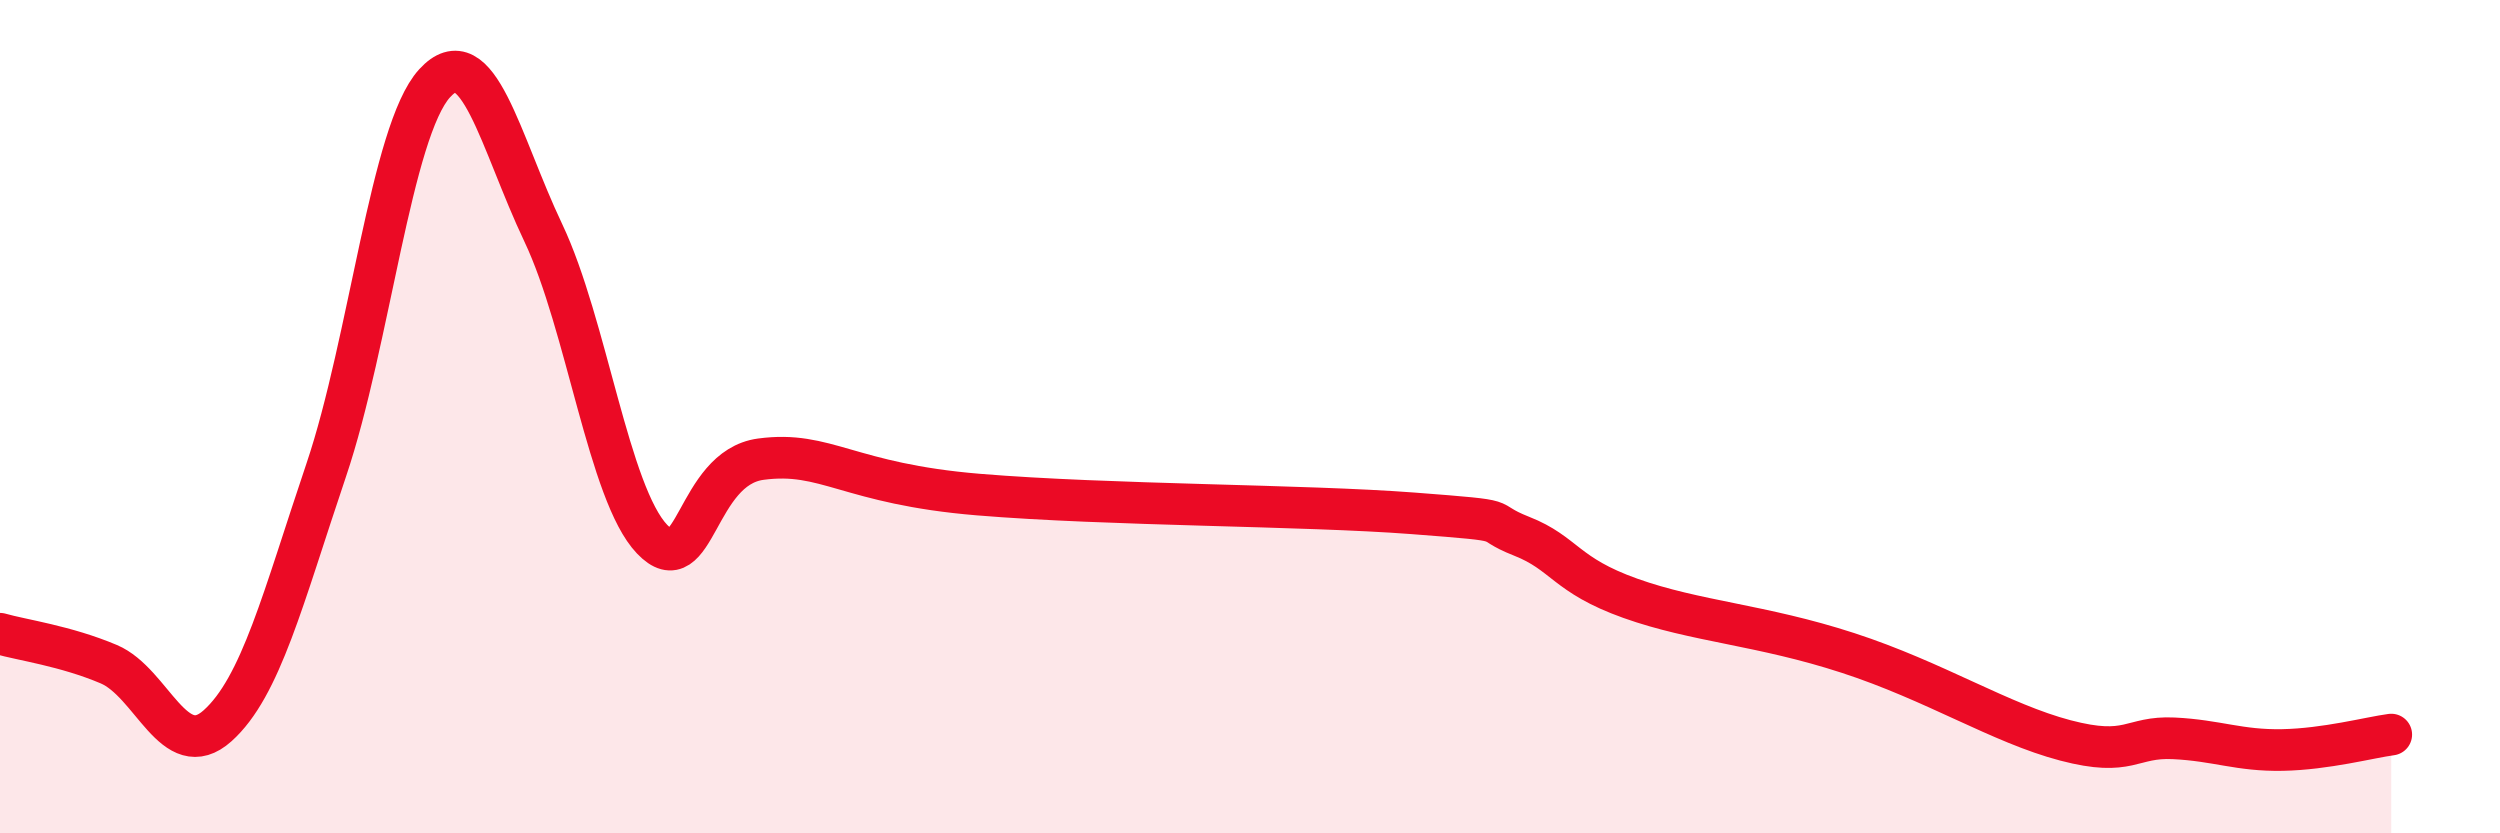 
    <svg width="60" height="20" viewBox="0 0 60 20" xmlns="http://www.w3.org/2000/svg">
      <path
        d="M 0,15.21 C 0.52,15.36 1.57,15.5 2.61,15.94 C 3.65,16.38 4.18,18.35 5.22,17.42 C 6.26,16.49 6.79,14.36 7.83,11.28 C 8.87,8.2 9.39,3.14 10.43,2 C 11.47,0.86 12,3.4 13.04,5.59 C 14.08,7.78 14.61,11.85 15.65,12.94 C 16.69,14.03 16.69,11.23 18.26,11.02 C 19.83,10.81 20.35,11.61 23.48,11.87 C 26.61,12.13 31.3,12.12 33.91,12.32 C 36.52,12.52 35.48,12.46 36.52,12.87 C 37.56,13.28 37.56,13.8 39.13,14.36 C 40.7,14.92 42.26,14.99 44.35,15.67 C 46.44,16.35 48.01,17.36 49.57,17.77 C 51.13,18.18 51.13,17.67 52.17,17.72 C 53.21,17.77 53.74,18.02 54.78,18 C 55.82,17.98 56.87,17.7 57.39,17.63L57.39 20L0 20Z"
        fill="#EB0A25"
        opacity="0.1"
        stroke-linecap="round"
        stroke-linejoin="round"
      />
      <path
        d="M 0,15.21 C 0.52,15.36 1.57,15.5 2.61,15.94 C 3.65,16.38 4.18,18.35 5.22,17.42 C 6.26,16.49 6.79,14.36 7.83,11.28 C 8.87,8.2 9.39,3.14 10.43,2 C 11.47,0.86 12,3.4 13.04,5.59 C 14.08,7.78 14.61,11.85 15.65,12.94 C 16.69,14.03 16.69,11.23 18.26,11.02 C 19.83,10.81 20.35,11.61 23.48,11.87 C 26.61,12.13 31.3,12.12 33.91,12.32 C 36.52,12.52 35.48,12.46 36.52,12.87 C 37.56,13.28 37.56,13.8 39.13,14.36 C 40.7,14.92 42.26,14.99 44.35,15.67 C 46.44,16.35 48.01,17.36 49.57,17.77 C 51.13,18.18 51.13,17.67 52.17,17.72 C 53.21,17.77 53.74,18.02 54.78,18 C 55.82,17.98 56.87,17.7 57.39,17.63"
        stroke="#EB0A25"
        stroke-width="1"
        fill="none"
        stroke-linecap="round"
        stroke-linejoin="round"
      />
    </svg>
  